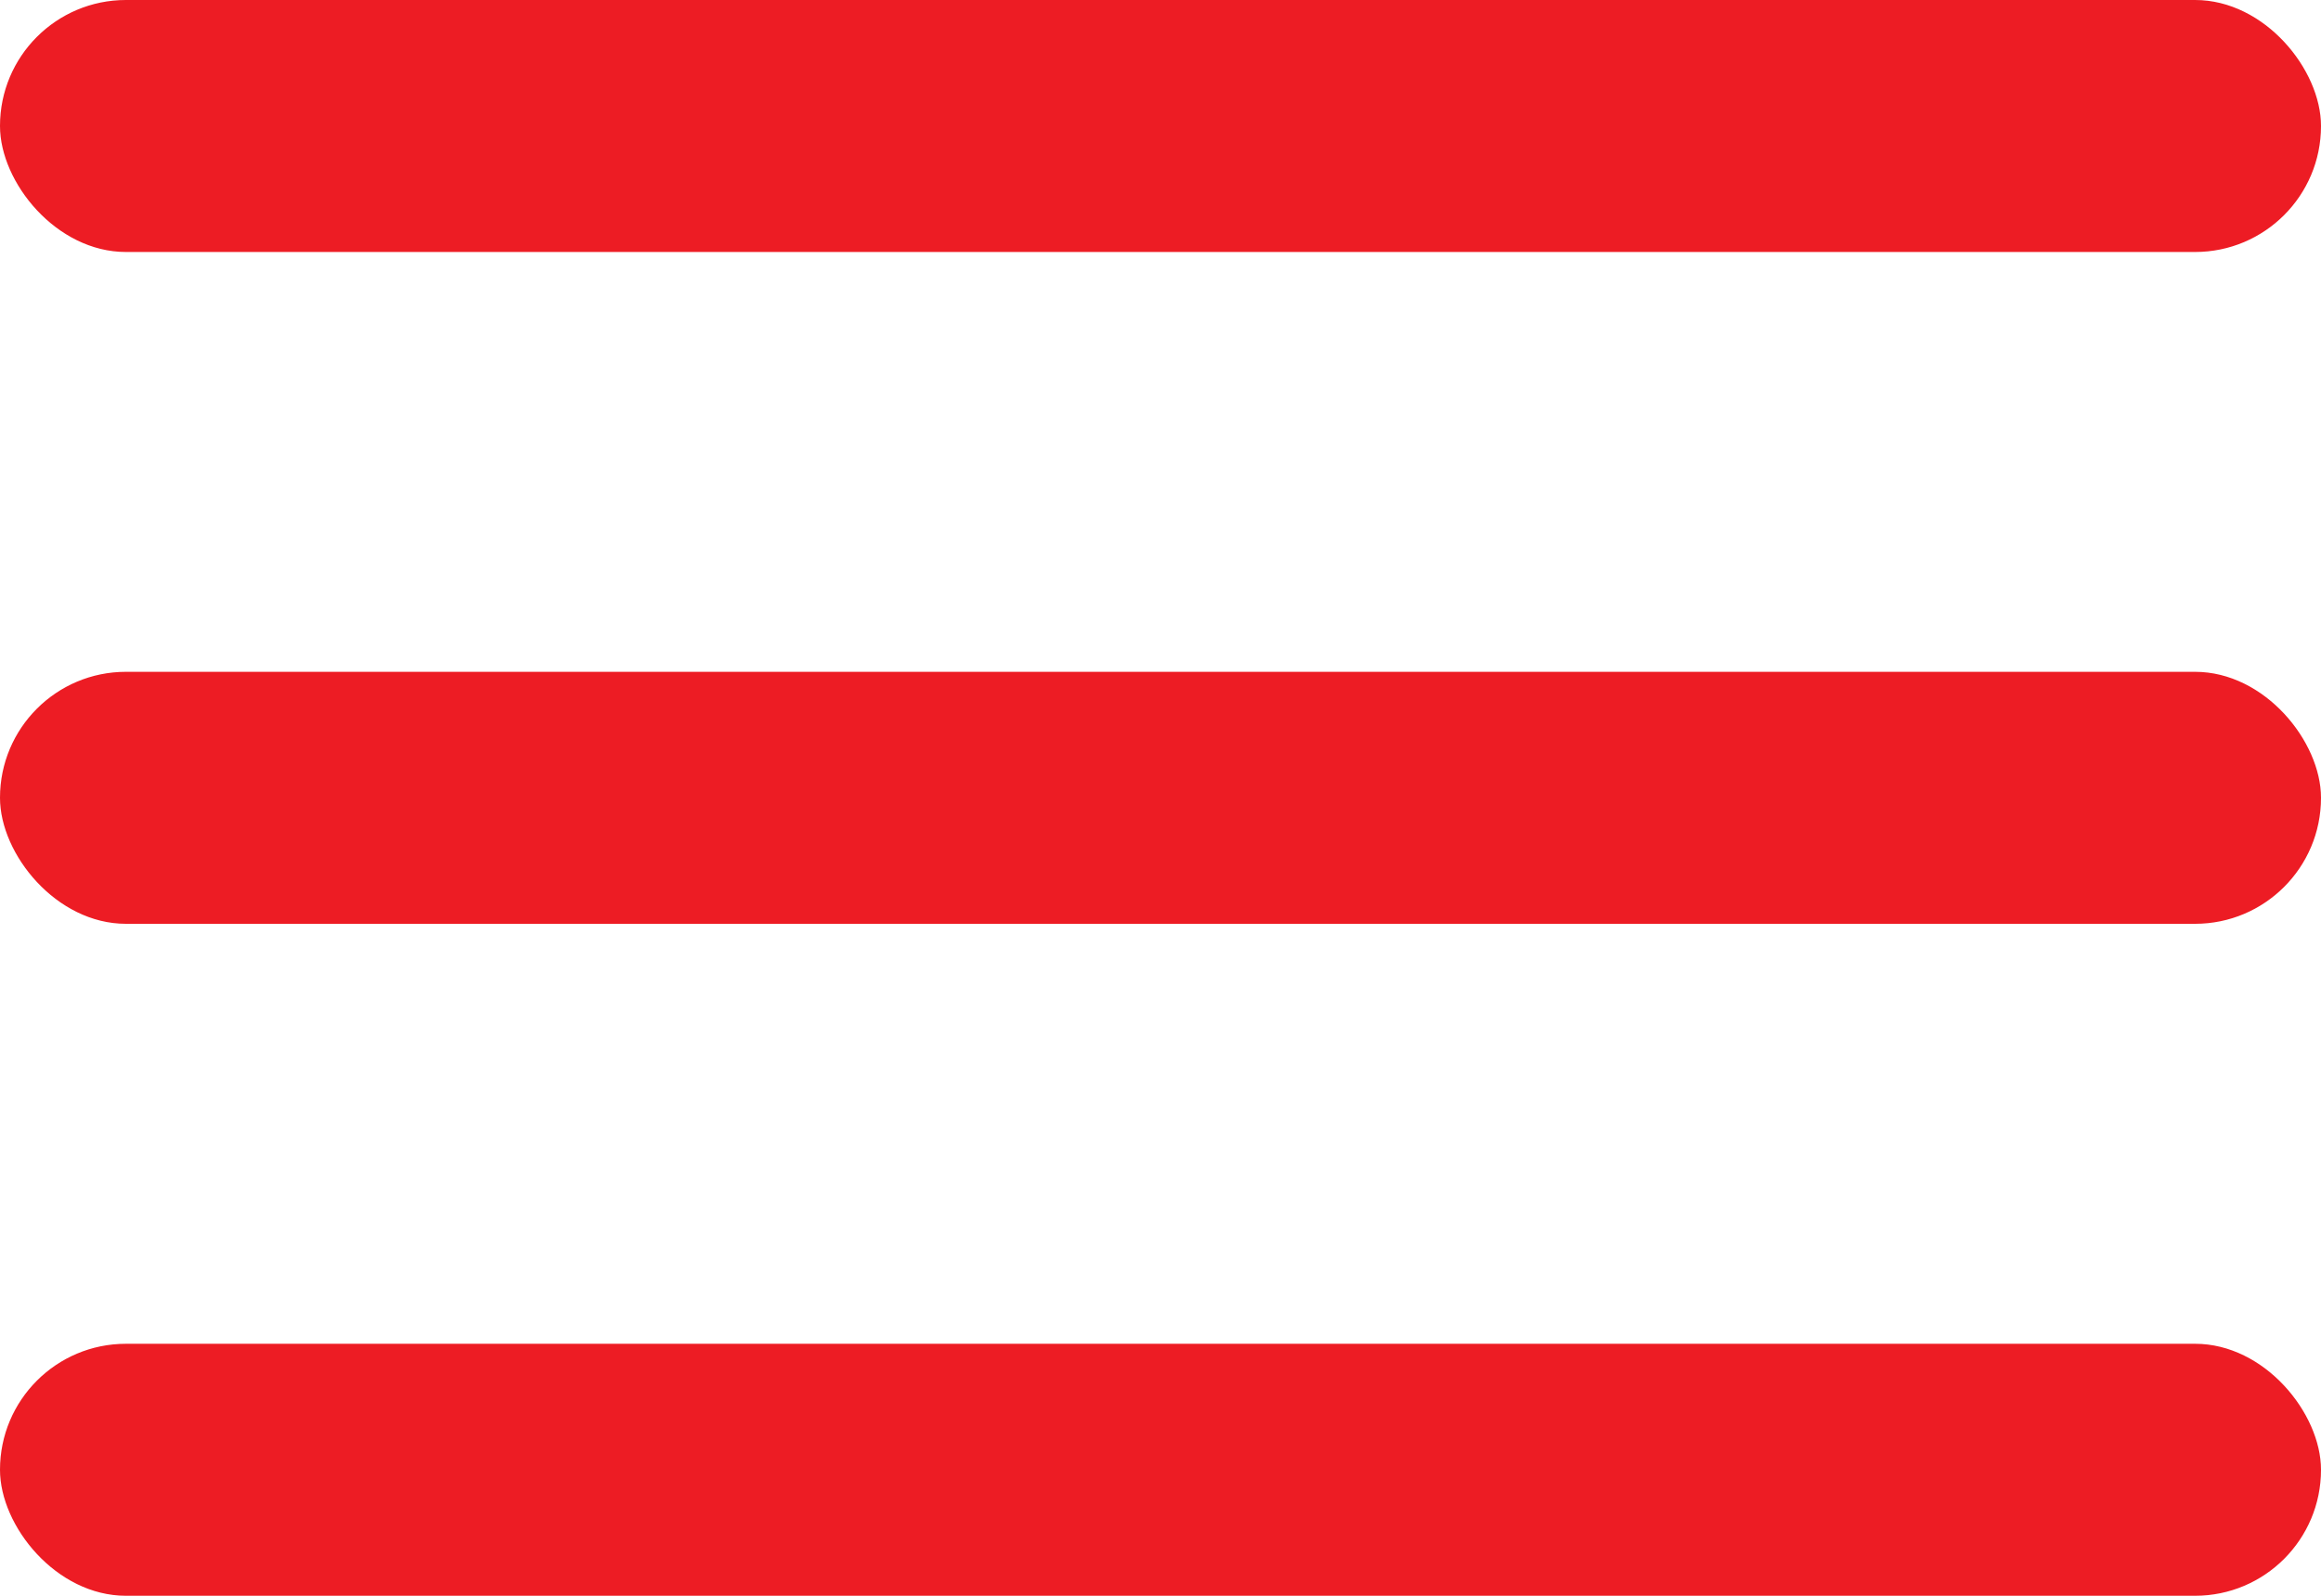 <svg width="16" height="11" viewBox="0 0 16 11" fill="none" xmlns="http://www.w3.org/2000/svg">
<rect width="16" height="1.737" rx="0.868" fill="#ED1C24"/>
<rect y="4.631" width="16" height="1.737" rx="0.868" fill="#ED1C24"/>
<rect y="9.263" width="16" height="1.737" rx="0.868" fill="#ED1C24"/>
</svg>
